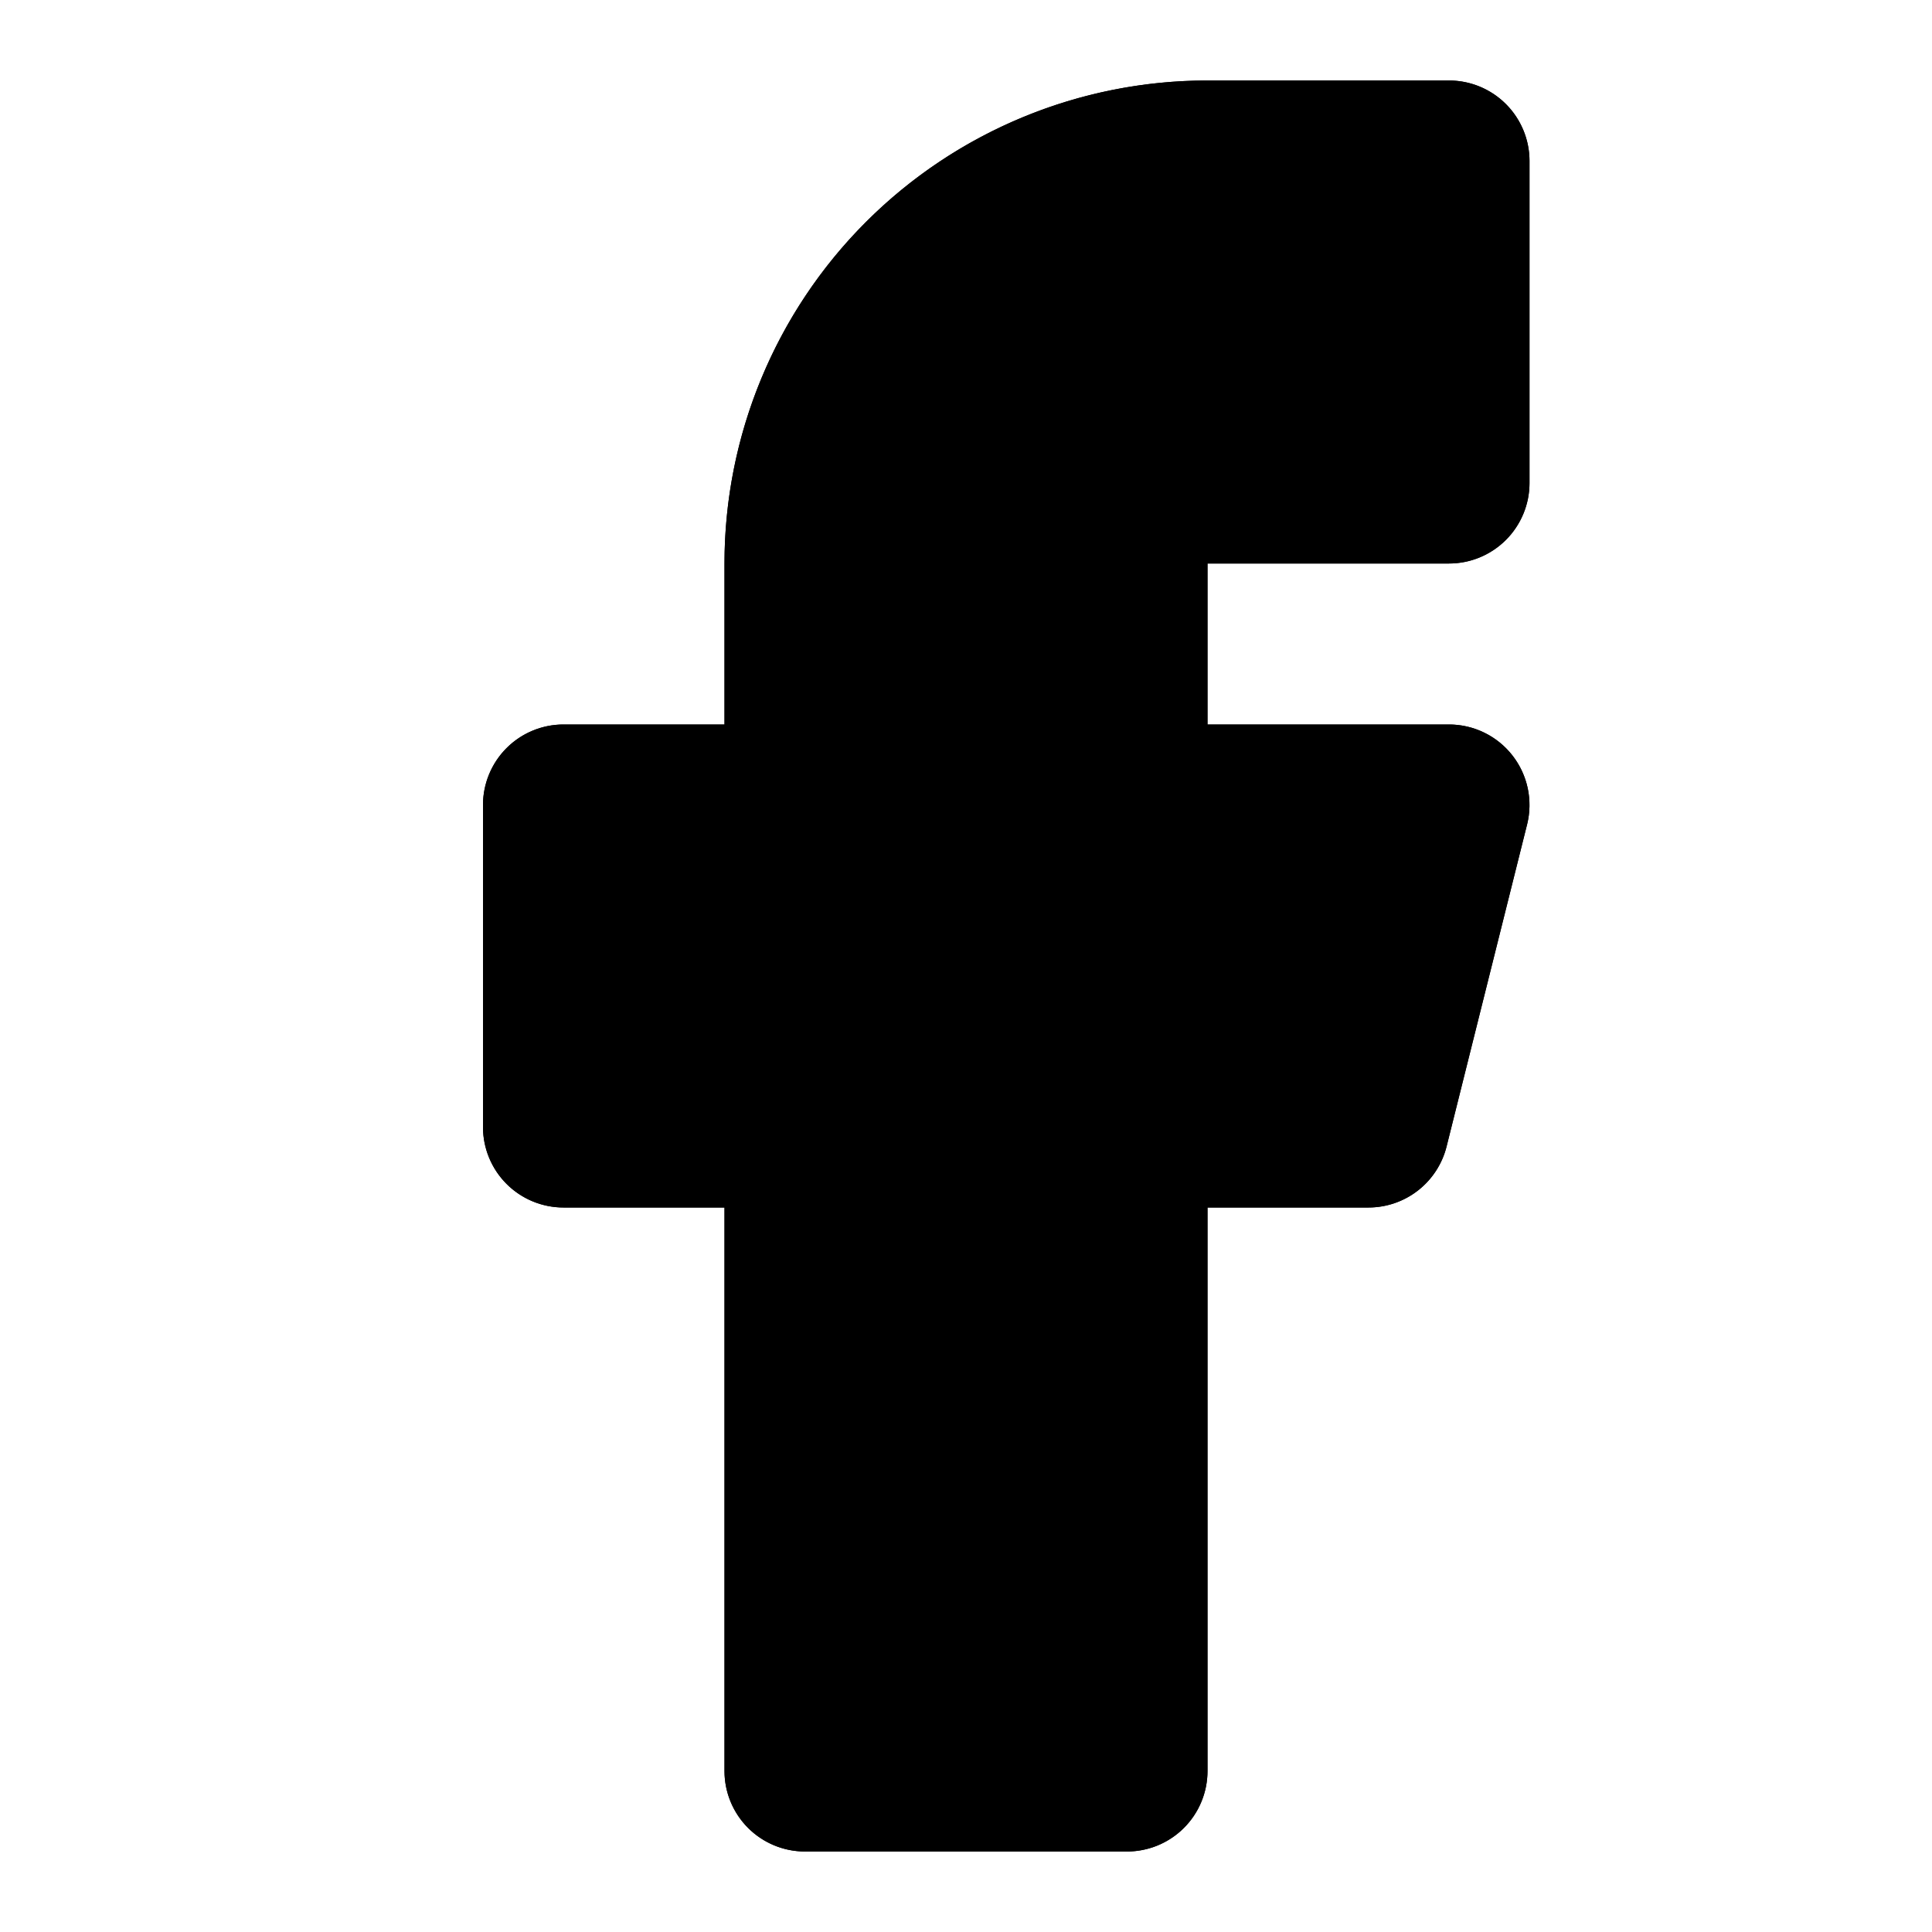 <svg xmlns="http://www.w3.org/2000/svg" xmlns:xlink="http://www.w3.org/1999/xlink" width="24" height="24" viewBox="0 0 24 24"><defs><clipPath id="a"><path d="M4,22a1,1,0,0,1-1-1V14H1a1,1,0,0,1-1-1V9A1,1,0,0,1,1,8H3V6A6,6,0,0,1,9,0h3a1,1,0,0,1,1,1V5a1,1,0,0,1-1,1H9V8h3a1,1,0,0,1,.97,1.242l-1,4A1,1,0,0,1,11,14H9v7a1,1,0,0,1-1,1Z" transform="translate(6 1)"/></clipPath></defs><path d="M4,22a1,1,0,0,1-1-1V14H1a1,1,0,0,1-1-1V9A1,1,0,0,1,1,8H3V6A6,6,0,0,1,9,0h3a1,1,0,0,1,1,1V5a1,1,0,0,1-1,1H9V8h3a1,1,0,0,1,.97,1.242l-1,4A1,1,0,0,1,11,14H9v7a1,1,0,0,1-1,1Z" transform="translate(6 1)"/><g clip-path="url(#a)"><rect width="24" height="24"/></g></svg>